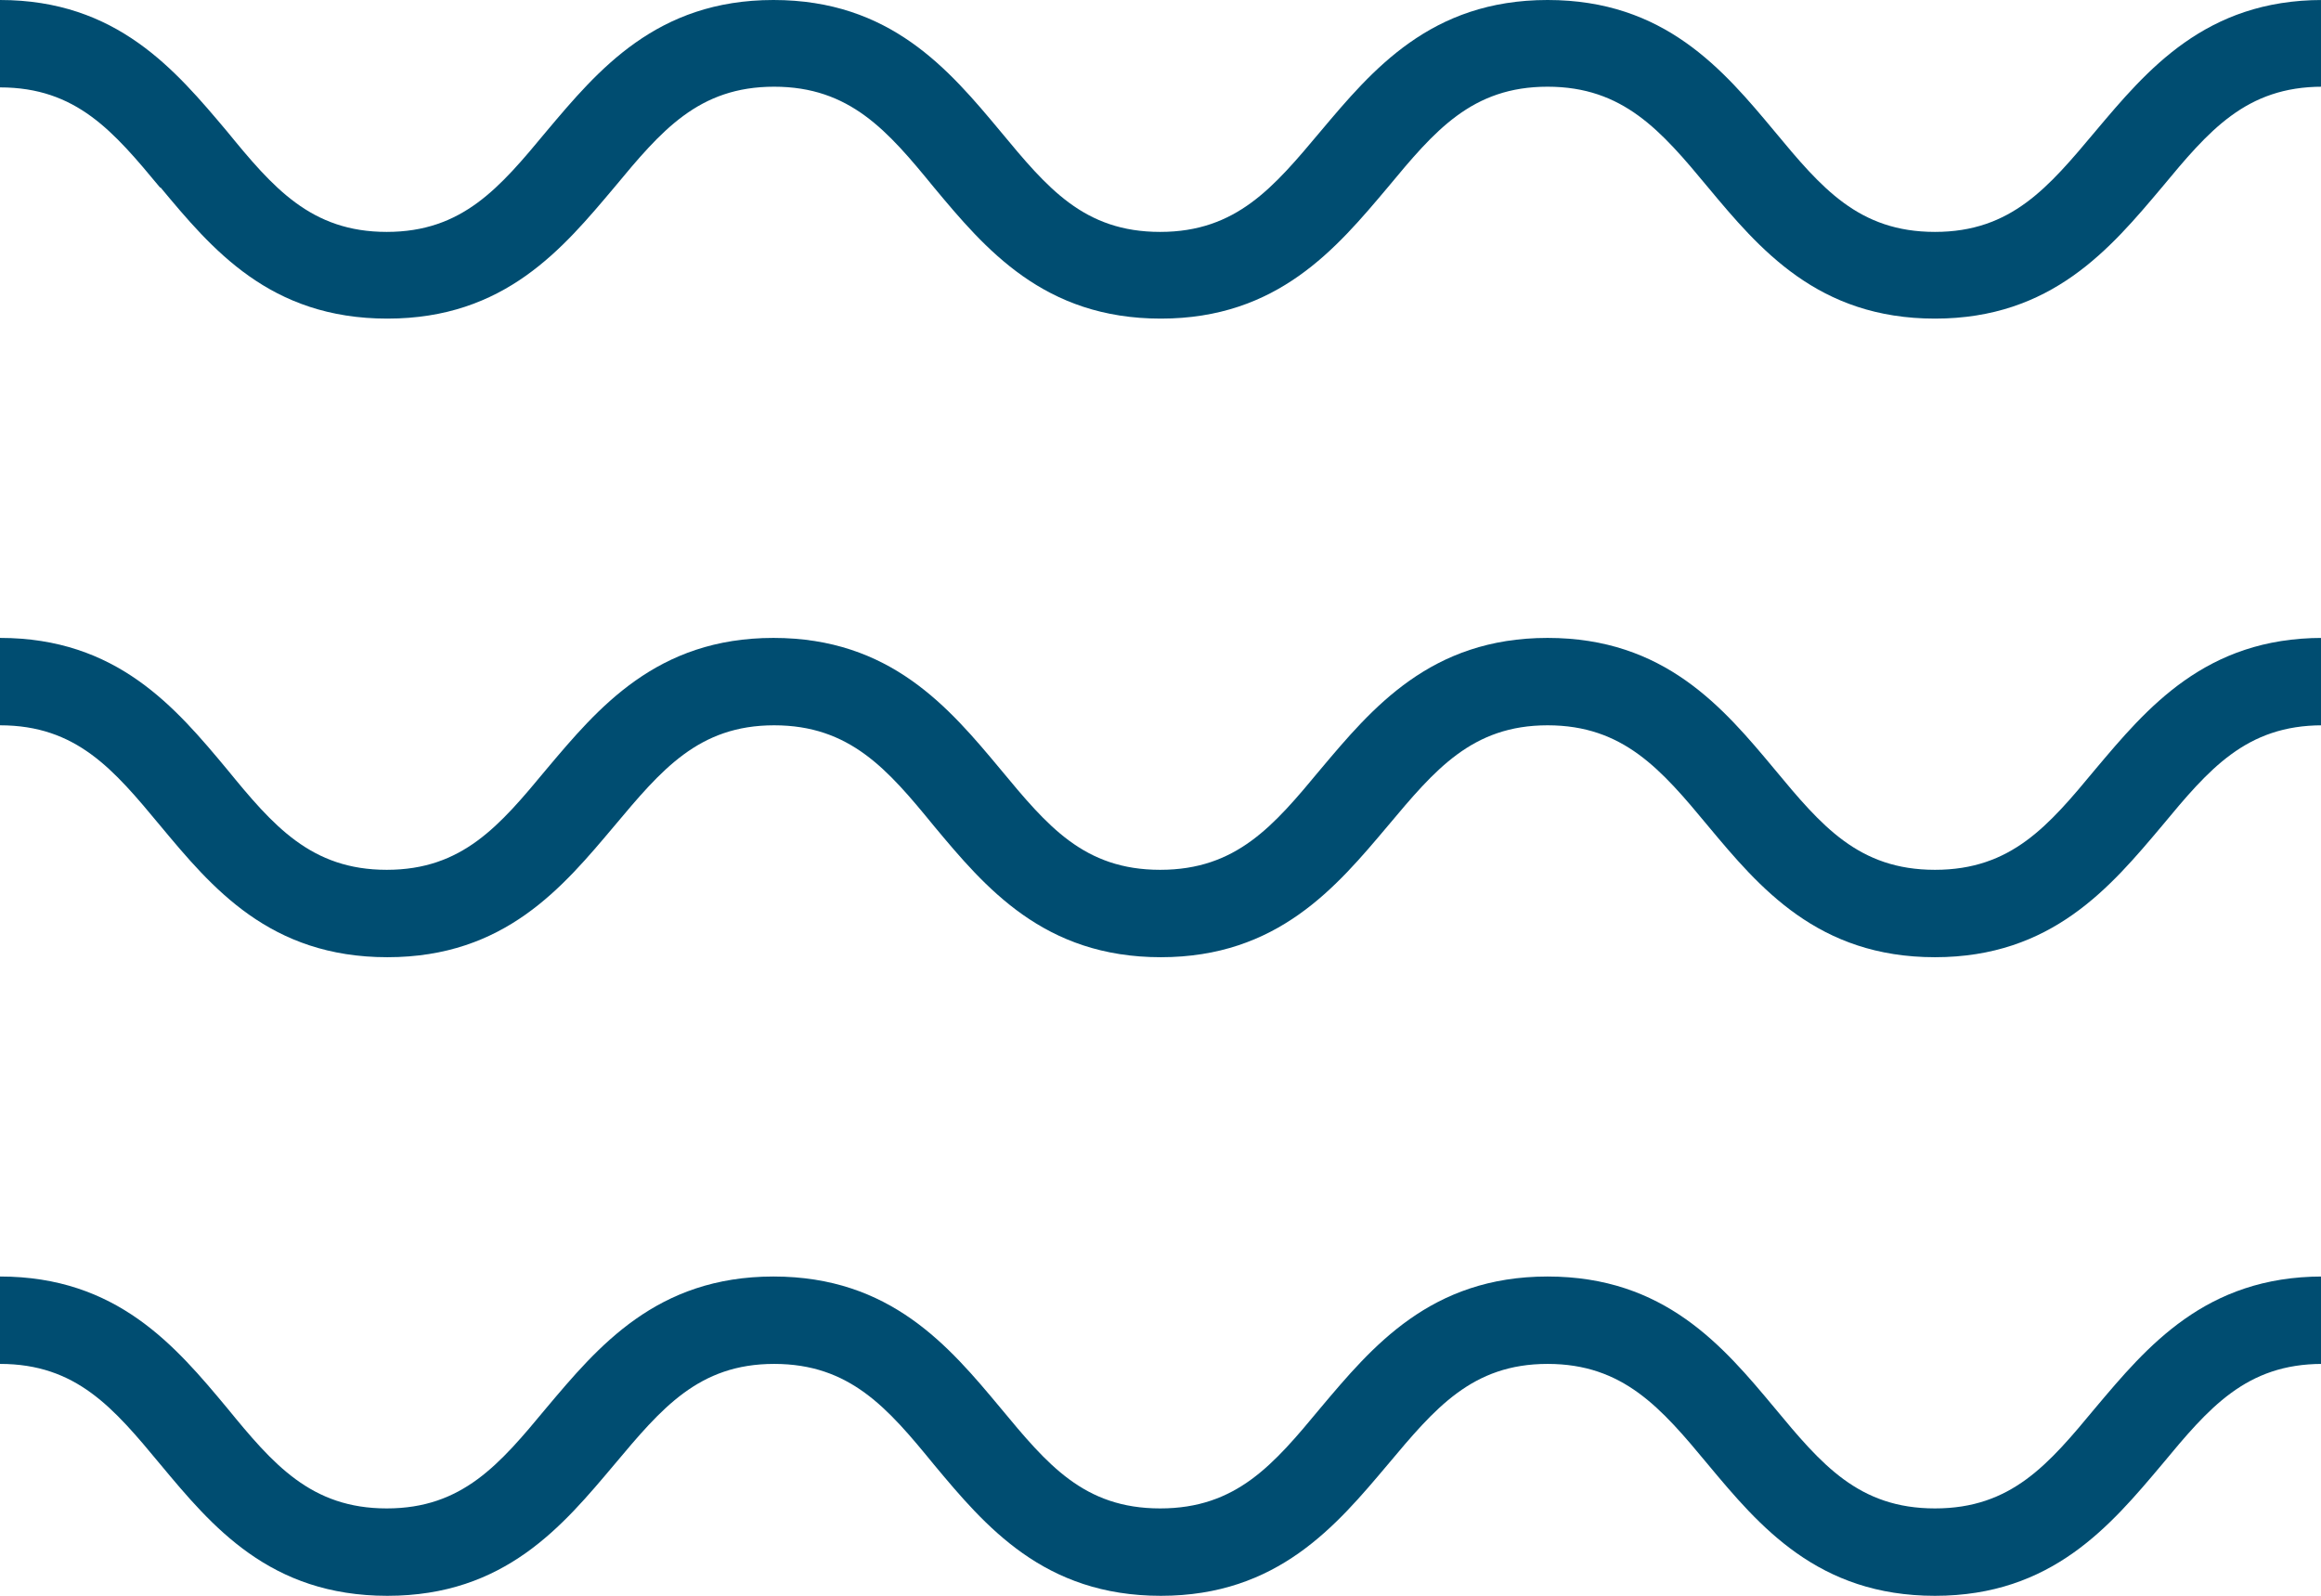 <?xml version="1.0" encoding="UTF-8"?>
<svg xmlns="http://www.w3.org/2000/svg" xmlns:xlink="http://www.w3.org/1999/xlink" id="Layer_2" data-name="Layer 2" viewBox="0 0 33.73 23.19">
  <defs>
    <style>
      .cls-1 {
        fill: none;
      }

      .cls-2 {
        fill: #004d71;
      }

      .cls-3 {
        clip-path: url(#clippath);
      }
    </style>
    <clipPath id="clippath">
      <rect class="cls-1" x="0" y="0" width="33.73" height="23.19"></rect>
    </clipPath>
  </defs>
  <g id="Layer_1-2" data-name="Layer 1">
    <g class="cls-3">
      <path class="cls-2" d="M2.33,2.72c.75.9,1.59,1.91,3.3,1.91s2.55-1.02,3.3-1.91c.68-.82,1.22-1.46,2.32-1.46s1.65.64,2.32,1.46c.75.9,1.6,1.91,3.3,1.91s2.55-1.02,3.3-1.91c.68-.82,1.22-1.46,2.32-1.46s1.65.64,2.33,1.46c.75.9,1.6,1.91,3.3,1.91s2.55-1.02,3.3-1.91c.68-.82,1.22-1.46,2.33-1.46V0c-1.7,0-2.55,1.02-3.3,1.91-.68.81-1.22,1.46-2.33,1.46s-1.65-.64-2.33-1.46c-.75-.9-1.6-1.91-3.3-1.91s-2.55,1.02-3.3,1.91c-.68.81-1.22,1.46-2.33,1.46s-1.64-.64-2.32-1.46c-.75-.9-1.6-1.91-3.3-1.91s-2.55,1.02-3.3,1.91c-.68.82-1.22,1.46-2.32,1.46s-1.65-.64-2.32-1.46C2.55,1.02,1.7,0,0,0v1.27c1.11,0,1.65.64,2.33,1.46"></path>
      <path class="cls-2" d="M2.33,12c.75.9,1.59,1.91,3.3,1.91s2.55-1.02,3.3-1.91c.68-.81,1.22-1.46,2.32-1.46s1.65.64,2.32,1.46c.75.9,1.6,1.91,3.3,1.91s2.55-1.02,3.3-1.91c.68-.81,1.22-1.46,2.32-1.46s1.65.64,2.33,1.46c.75.9,1.6,1.91,3.3,1.91s2.55-1.02,3.3-1.91c.68-.82,1.22-1.46,2.33-1.46v-1.27c-1.7,0-2.55,1.02-3.3,1.91-.68.82-1.22,1.46-2.33,1.46s-1.65-.64-2.33-1.46c-.75-.9-1.6-1.91-3.3-1.91s-2.55,1.02-3.3,1.91c-.68.82-1.22,1.46-2.33,1.46s-1.64-.64-2.32-1.46c-.75-.9-1.6-1.91-3.3-1.91s-2.55,1.02-3.3,1.91c-.68.82-1.22,1.46-2.32,1.46s-1.65-.64-2.32-1.46c-.75-.9-1.6-1.91-3.3-1.91v1.27c1.11,0,1.65.64,2.33,1.46"></path>
      <path class="cls-2" d="M2.33,21.28c.75.9,1.59,1.91,3.3,1.91s2.55-1.02,3.3-1.91c.68-.81,1.22-1.46,2.32-1.46s1.65.64,2.32,1.46c.75.9,1.6,1.91,3.3,1.91s2.55-1.02,3.3-1.91c.68-.81,1.22-1.46,2.32-1.46s1.65.64,2.33,1.46c.75.9,1.6,1.91,3.3,1.91s2.55-1.02,3.3-1.91c.68-.82,1.22-1.46,2.33-1.46v-1.27c-1.7,0-2.55,1.02-3.3,1.91-.68.82-1.22,1.46-2.33,1.46s-1.65-.64-2.33-1.46c-.75-.9-1.6-1.91-3.3-1.91s-2.55,1.02-3.3,1.91c-.68.82-1.22,1.46-2.33,1.46s-1.64-.64-2.32-1.46c-.75-.9-1.6-1.91-3.3-1.91s-2.55,1.02-3.3,1.91c-.68.82-1.22,1.46-2.32,1.46s-1.65-.64-2.32-1.46c-.75-.9-1.6-1.91-3.3-1.91v1.27c1.11,0,1.65.64,2.33,1.46"></path>
    </g>
  </g>
</svg>
